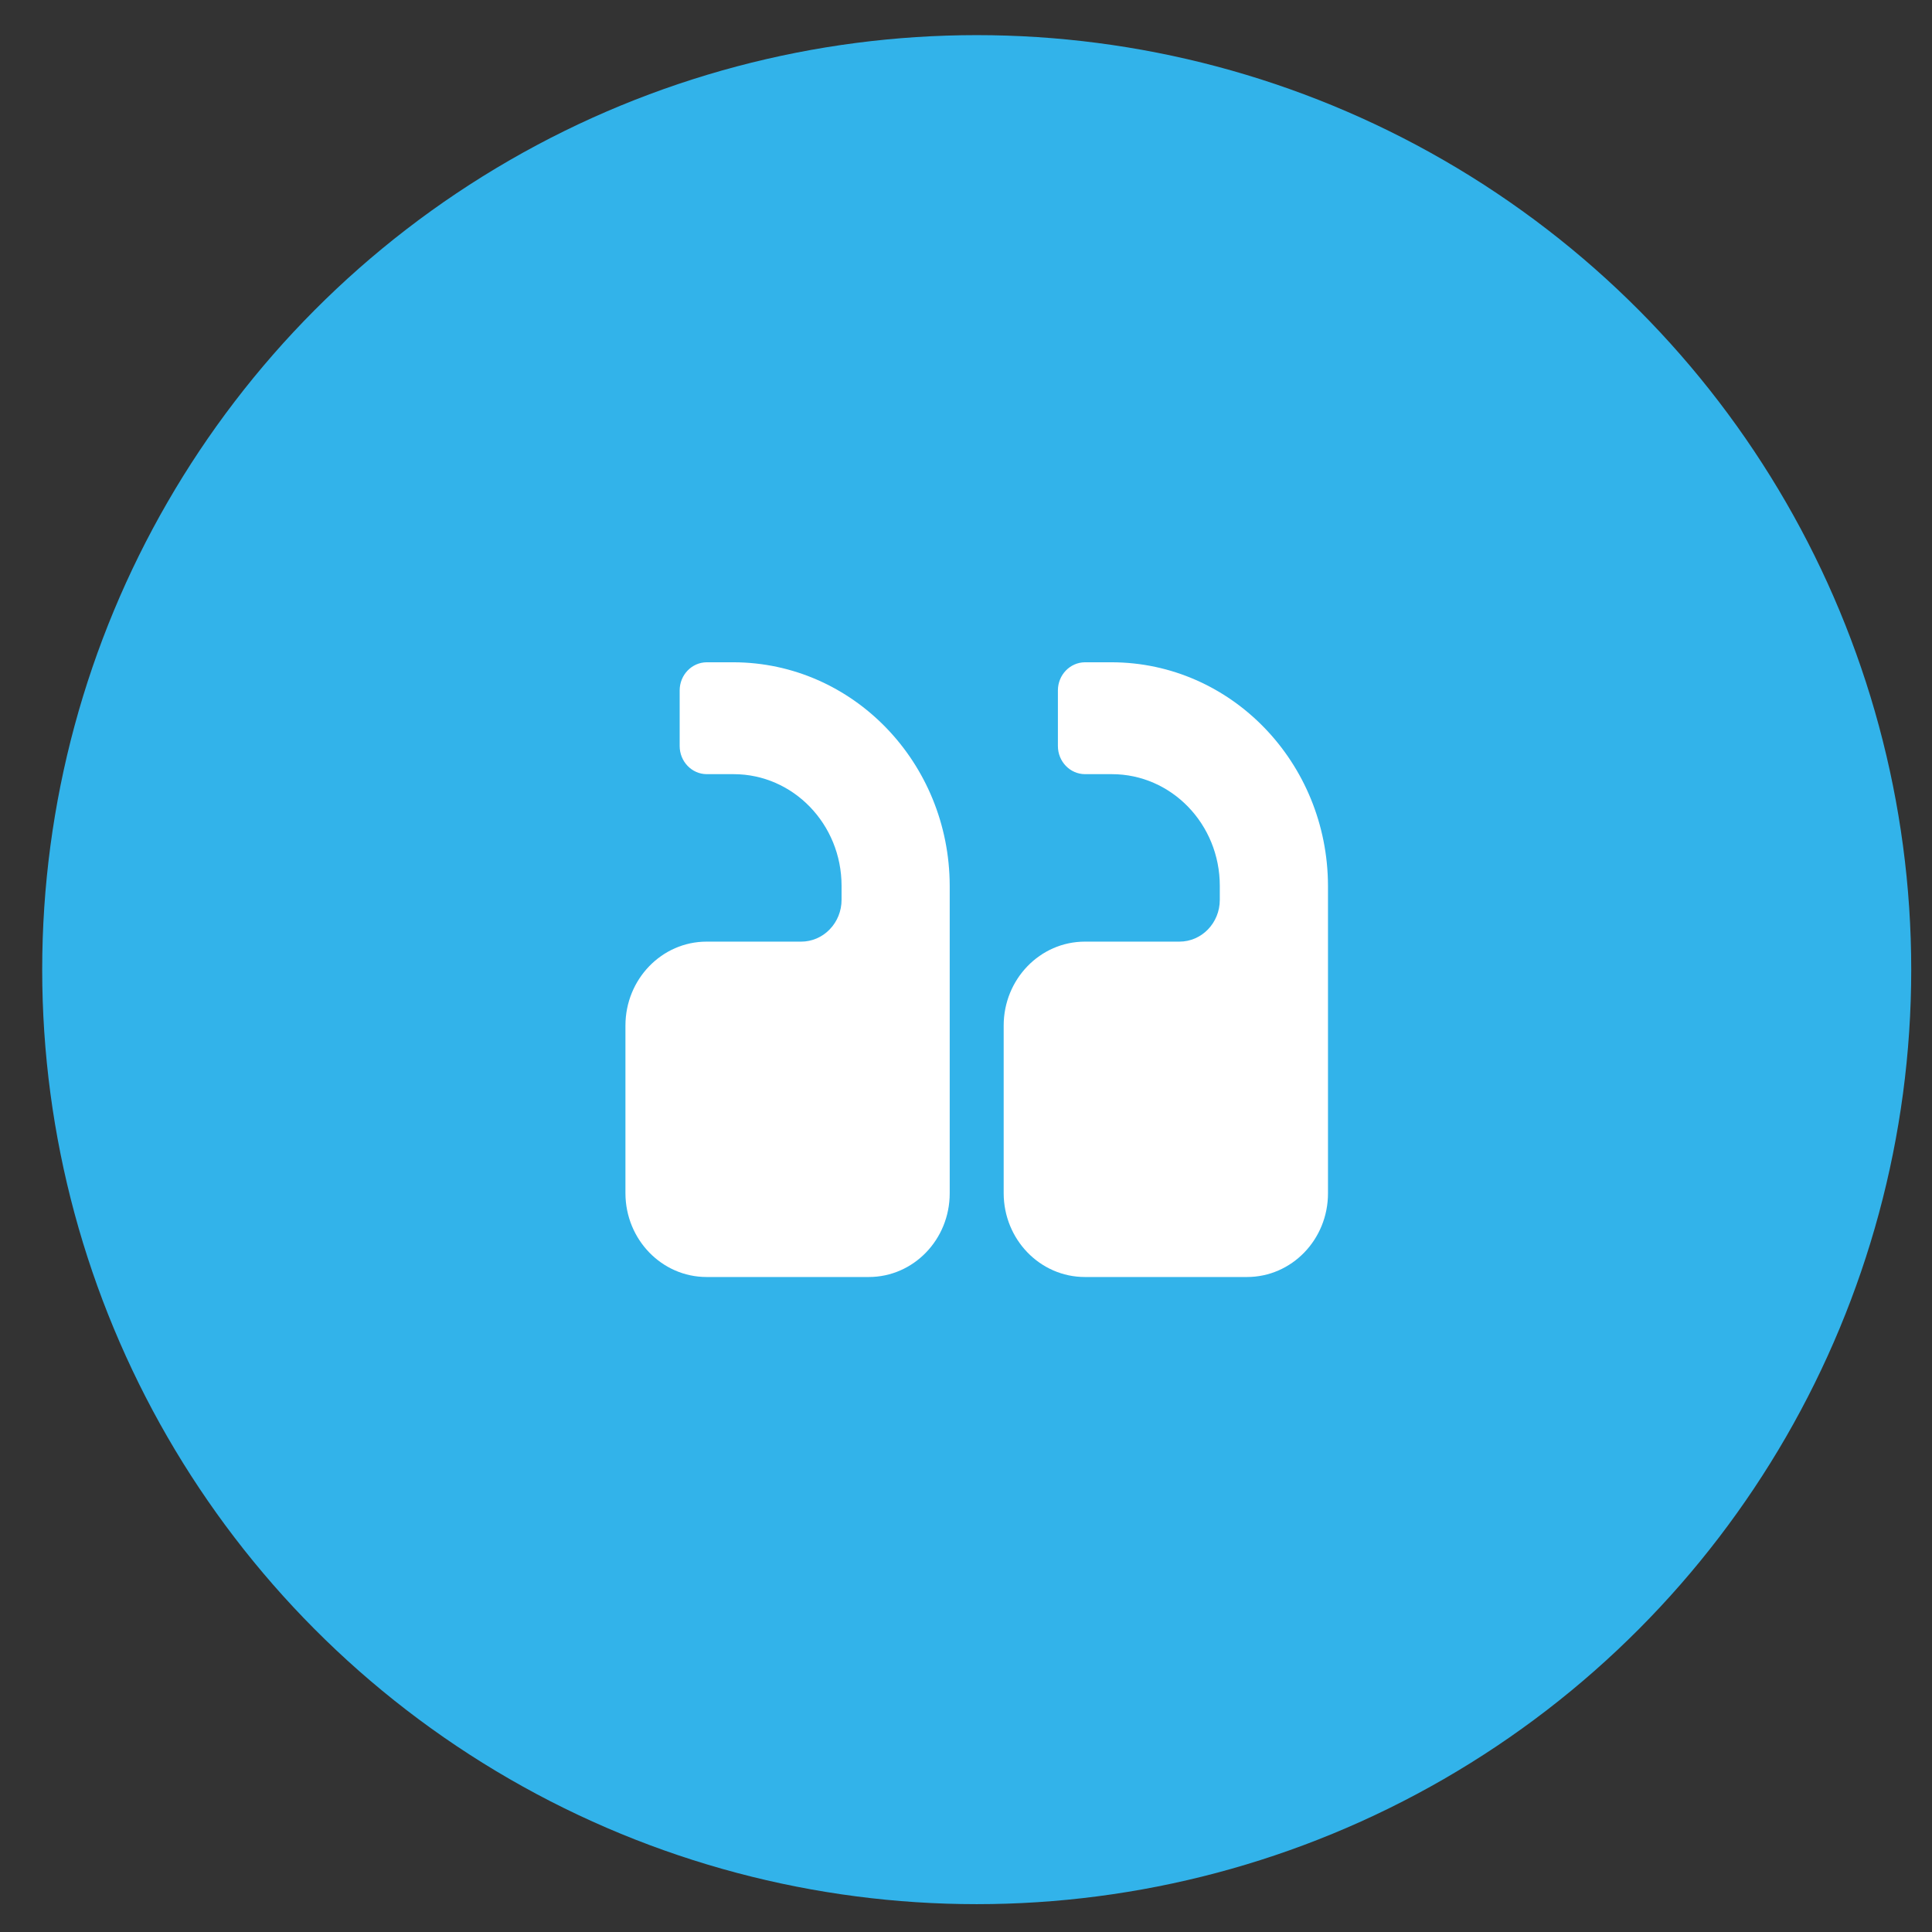 <?xml version="1.0" encoding="UTF-8"?>
<svg width="44px" height="44px" viewBox="0 0 44 44" version="1.1" xmlns="http://www.w3.org/2000/svg" xmlns:xlink="http://www.w3.org/1999/xlink">
    <rect x="0" y="0" width="44" height="44" fill="#333333" stroke="none"/>
    <title>quote_icon</title>
    <defs>
        <path d="M20.669,22.557 C20.669,21.501 19.841,20.645 18.819,20.645 L16.666,20.645 C16.158,20.645 15.747,20.219 15.747,19.694 L15.747,19.374 C15.747,17.97 16.847,16.831 18.205,16.831 L18.819,16.831 C19.16,16.828 19.434,16.542 19.434,16.19 L19.434,14.919 C19.431,14.569 19.158,14.286 18.819,14.283 L18.205,14.283 C15.489,14.29 13.29,16.565 13.283,19.374 L13.283,26.377 C13.283,27.43 14.109,28.283 15.127,28.283 L18.819,28.283 C19.839,28.283 20.666,27.431 20.669,26.377 L20.669,22.557 Z M29.283,22.557 C29.283,21.501 28.455,20.645 27.434,20.645 L25.28,20.645 C25.037,20.645 24.803,20.545 24.631,20.366 C24.458,20.188 24.361,19.946 24.361,19.694 L24.361,19.374 C24.361,17.97 25.462,16.831 26.819,16.831 L27.434,16.831 C27.774,16.828 28.048,16.542 28.048,16.19 L28.048,14.919 C28.045,14.569 27.772,14.286 27.434,14.283 L26.819,14.283 C24.104,14.29 21.904,16.565 21.898,19.374 L21.898,26.377 C21.898,27.43 22.723,28.283 23.741,28.283 L27.434,28.283 C28.453,28.283 29.28,27.431 29.283,26.377 L29.283,22.557 Z" id="path-1"></path>
    </defs>
    <g id="About_Us" stroke="none" stroke-width="1" fill="none" fill-rule="evenodd">
        <g id="About-Us" transform="translate(-549, -2311)">
            <g id="Our-Culture" transform="translate(-1, 1894)">
                <g id="quote_icon" transform="translate(550.961, 417.8)">
                    <circle id="Oval" fill="#32B3EA" cx="21.283" cy="21.283" r="21.283"></circle>
                    <mask id="mask-2" fill="white">
                        <use xlink:href="#path-1"></use>
                    </mask>
                    <use id="ic_quote-left" fill="#FFFFFF" fill-rule="nonzero" transform="translate(21.283, 21.283) scale(-1, 1) translate(-21.283, -21.283) " xlink:href="#path-1"></use>
                </g>
            </g>
        </g>
    </g>
</svg>